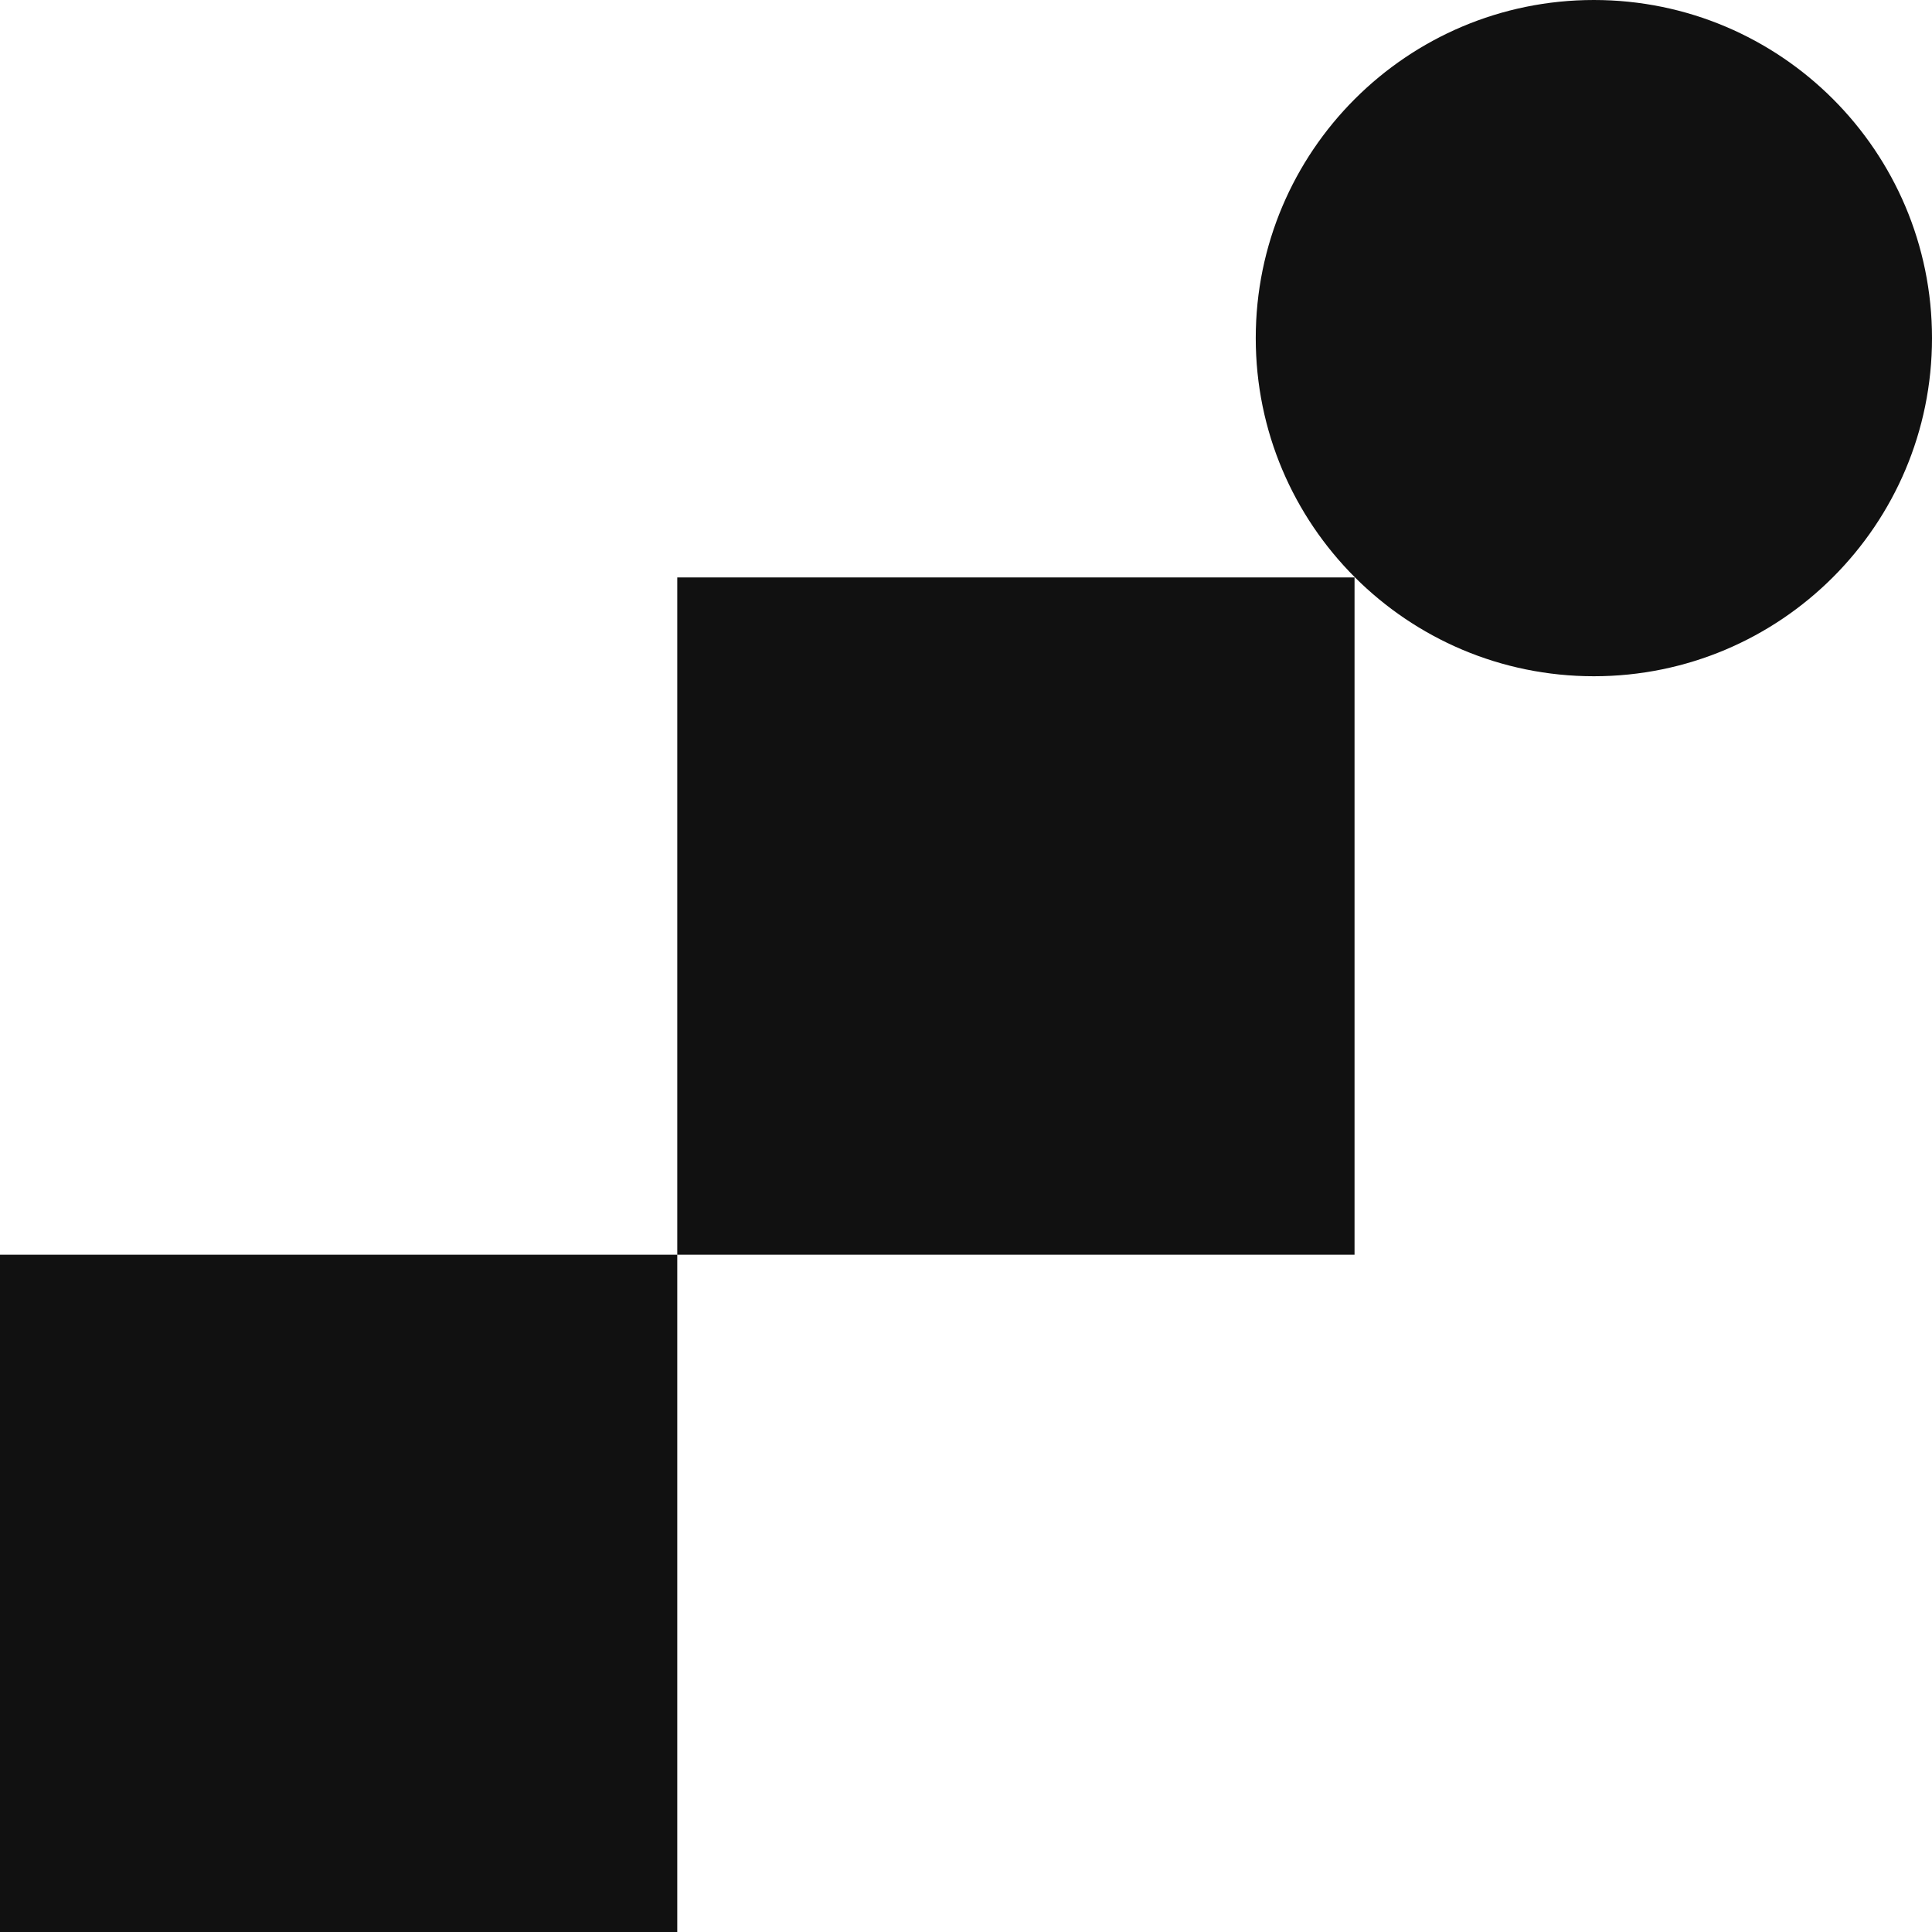 <?xml version="1.0" encoding="UTF-8"?>
<svg xmlns="http://www.w3.org/2000/svg" width="280" height="280" viewBox="0 0 280 280" fill="none">
  <g clip-path="url(#clip0_1179_26481)">
    <path fill-rule="evenodd" clip-rule="evenodd" d="M280.001 49.004C280.001 76.067 258.061 98.007 230.997 98.007C203.933 98.007 181.993 76.067 181.993 49.004C181.993 21.94 203.933 0 230.997 0C258.061 0 280.001 21.94 280.001 49.004ZM196.31 83.69H98.155V181.845H196.31V83.69ZM98.155 181.845H0V280H98.155V181.845Z" fill="#111111"></path>
  </g>
  <defs>
    <clipPath id="clip0_1179_26481">
      <rect width="280" height="280" fill="white"></rect>
    </clipPath>
  </defs>
</svg>
